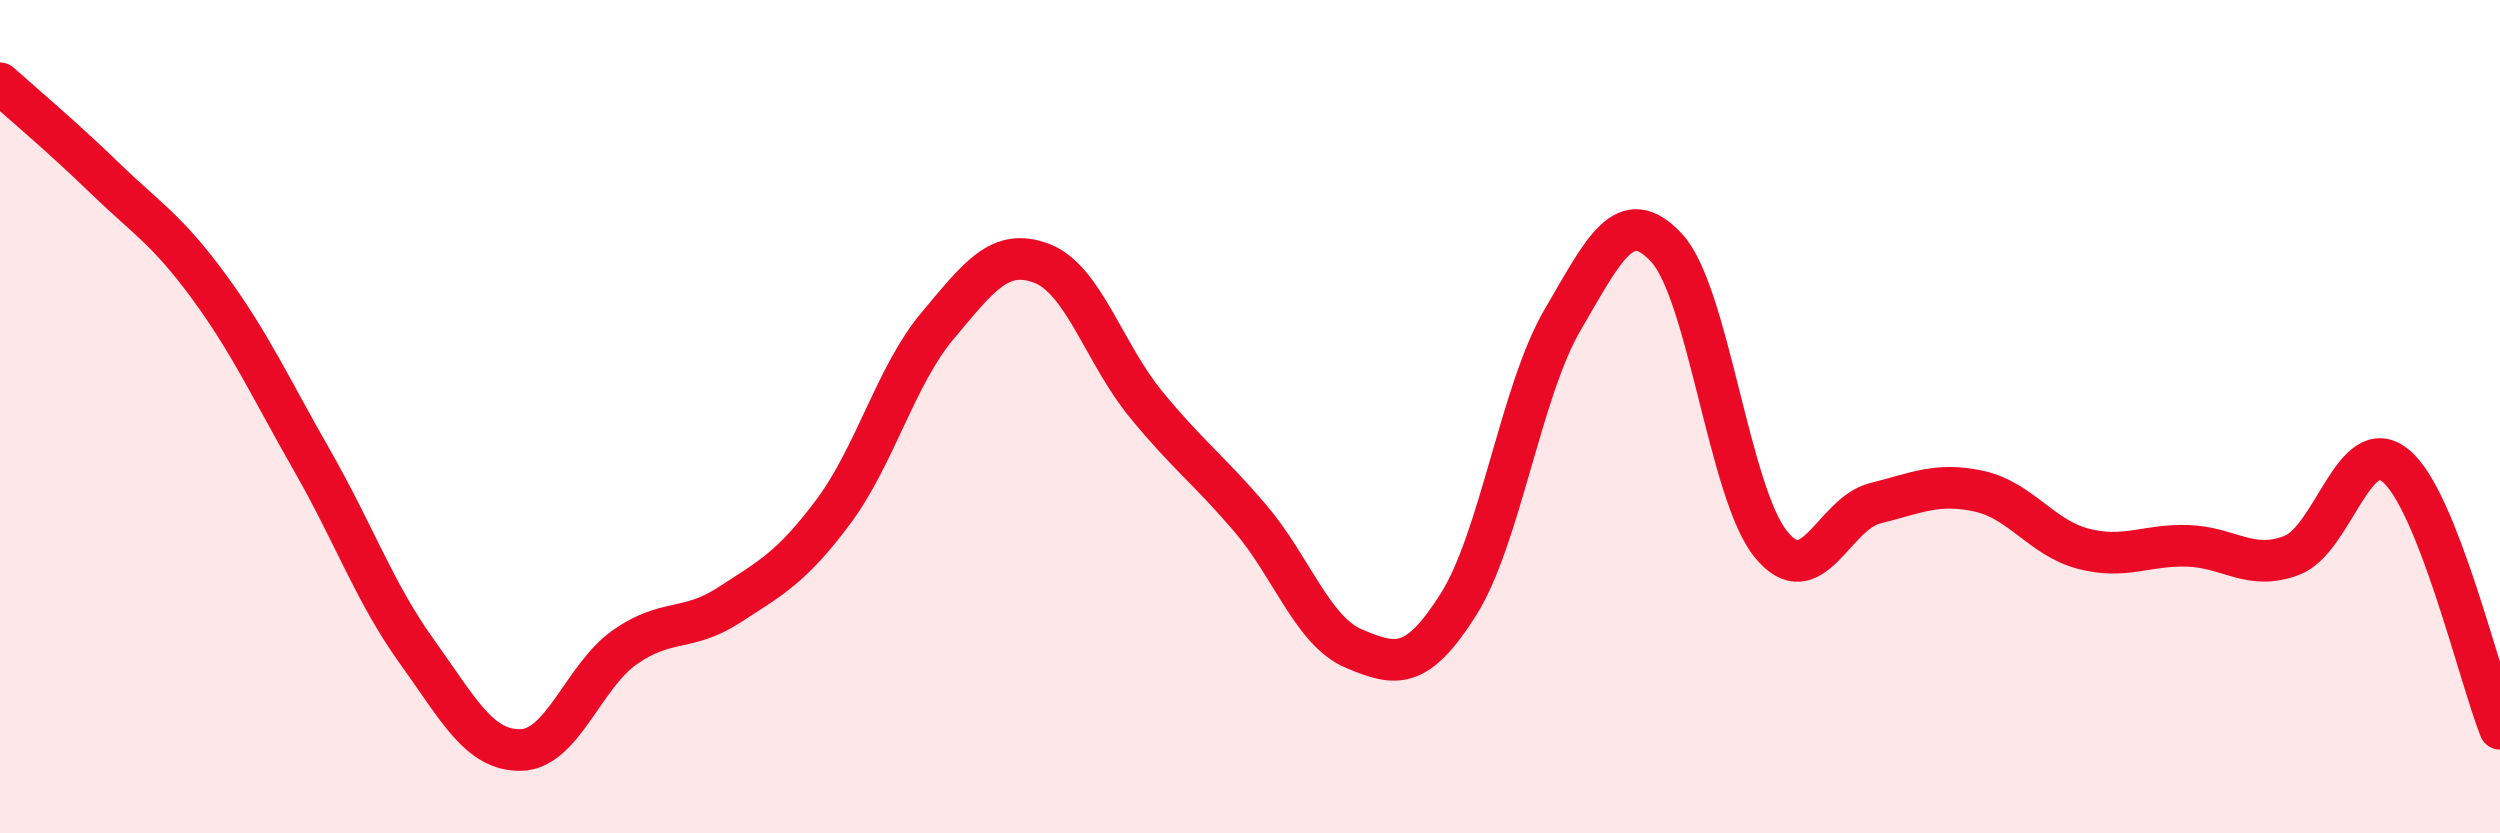 
    <svg width="60" height="20" viewBox="0 0 60 20" xmlns="http://www.w3.org/2000/svg">
      <path
        d="M 0,2 C 0.5,2.45 1.5,3.29 2.5,4.26 C 3.5,5.23 4,5.5 5,6.86 C 6,8.22 6.5,9.32 7.5,11.07 C 8.5,12.82 9,14.24 10,15.63 C 11,17.02 11.5,18.02 12.5,18 C 13.5,17.98 14,16.23 15,15.53 C 16,14.83 16.5,15.17 17.5,14.52 C 18.5,13.87 19,13.62 20,12.28 C 21,10.94 21.5,9.01 22.5,7.82 C 23.5,6.63 24,5.94 25,6.32 C 26,6.7 26.5,8.48 27.5,9.7 C 28.5,10.92 29,11.26 30,12.43 C 31,13.6 31.5,15.15 32.5,15.57 C 33.5,15.99 34,16.09 35,14.51 C 36,12.93 36.5,9.39 37.5,7.68 C 38.5,5.97 39,4.87 40,5.95 C 41,7.03 41.5,11.83 42.5,13.06 C 43.5,14.29 44,12.33 45,12.08 C 46,11.83 46.5,11.57 47.5,11.79 C 48.5,12.01 49,12.91 50,13.17 C 51,13.43 51.5,13.07 52.5,13.1 C 53.5,13.13 54,13.71 55,13.33 C 56,12.95 56.5,10.35 57.5,11.18 C 58.5,12.01 59.5,16.23 60,17.49L60 20L0 20Z"
        fill="#EB0A25"
        opacity="0.1"
        stroke-linecap="round"
        stroke-linejoin="round"
      />
      <path
        d="M 0,2 C 0.5,2.45 1.5,3.29 2.5,4.26 C 3.5,5.23 4,5.5 5,6.86 C 6,8.22 6.5,9.32 7.5,11.07 C 8.5,12.82 9,14.24 10,15.63 C 11,17.02 11.5,18.02 12.5,18 C 13.5,17.98 14,16.23 15,15.53 C 16,14.83 16.5,15.17 17.5,14.52 C 18.5,13.87 19,13.62 20,12.28 C 21,10.94 21.5,9.01 22.5,7.82 C 23.5,6.63 24,5.94 25,6.32 C 26,6.7 26.5,8.48 27.5,9.7 C 28.5,10.92 29,11.26 30,12.43 C 31,13.6 31.5,15.15 32.5,15.57 C 33.5,15.99 34,16.09 35,14.51 C 36,12.93 36.5,9.39 37.5,7.68 C 38.5,5.97 39,4.87 40,5.95 C 41,7.03 41.5,11.83 42.5,13.06 C 43.5,14.29 44,12.33 45,12.08 C 46,11.83 46.5,11.57 47.5,11.79 C 48.5,12.01 49,12.91 50,13.17 C 51,13.43 51.5,13.07 52.5,13.1 C 53.5,13.13 54,13.71 55,13.33 C 56,12.95 56.5,10.35 57.5,11.18 C 58.5,12.01 59.5,16.23 60,17.49"
        stroke="#EB0A25"
        stroke-width="1"
        fill="none"
        stroke-linecap="round"
        stroke-linejoin="round"
      />
    </svg>
  